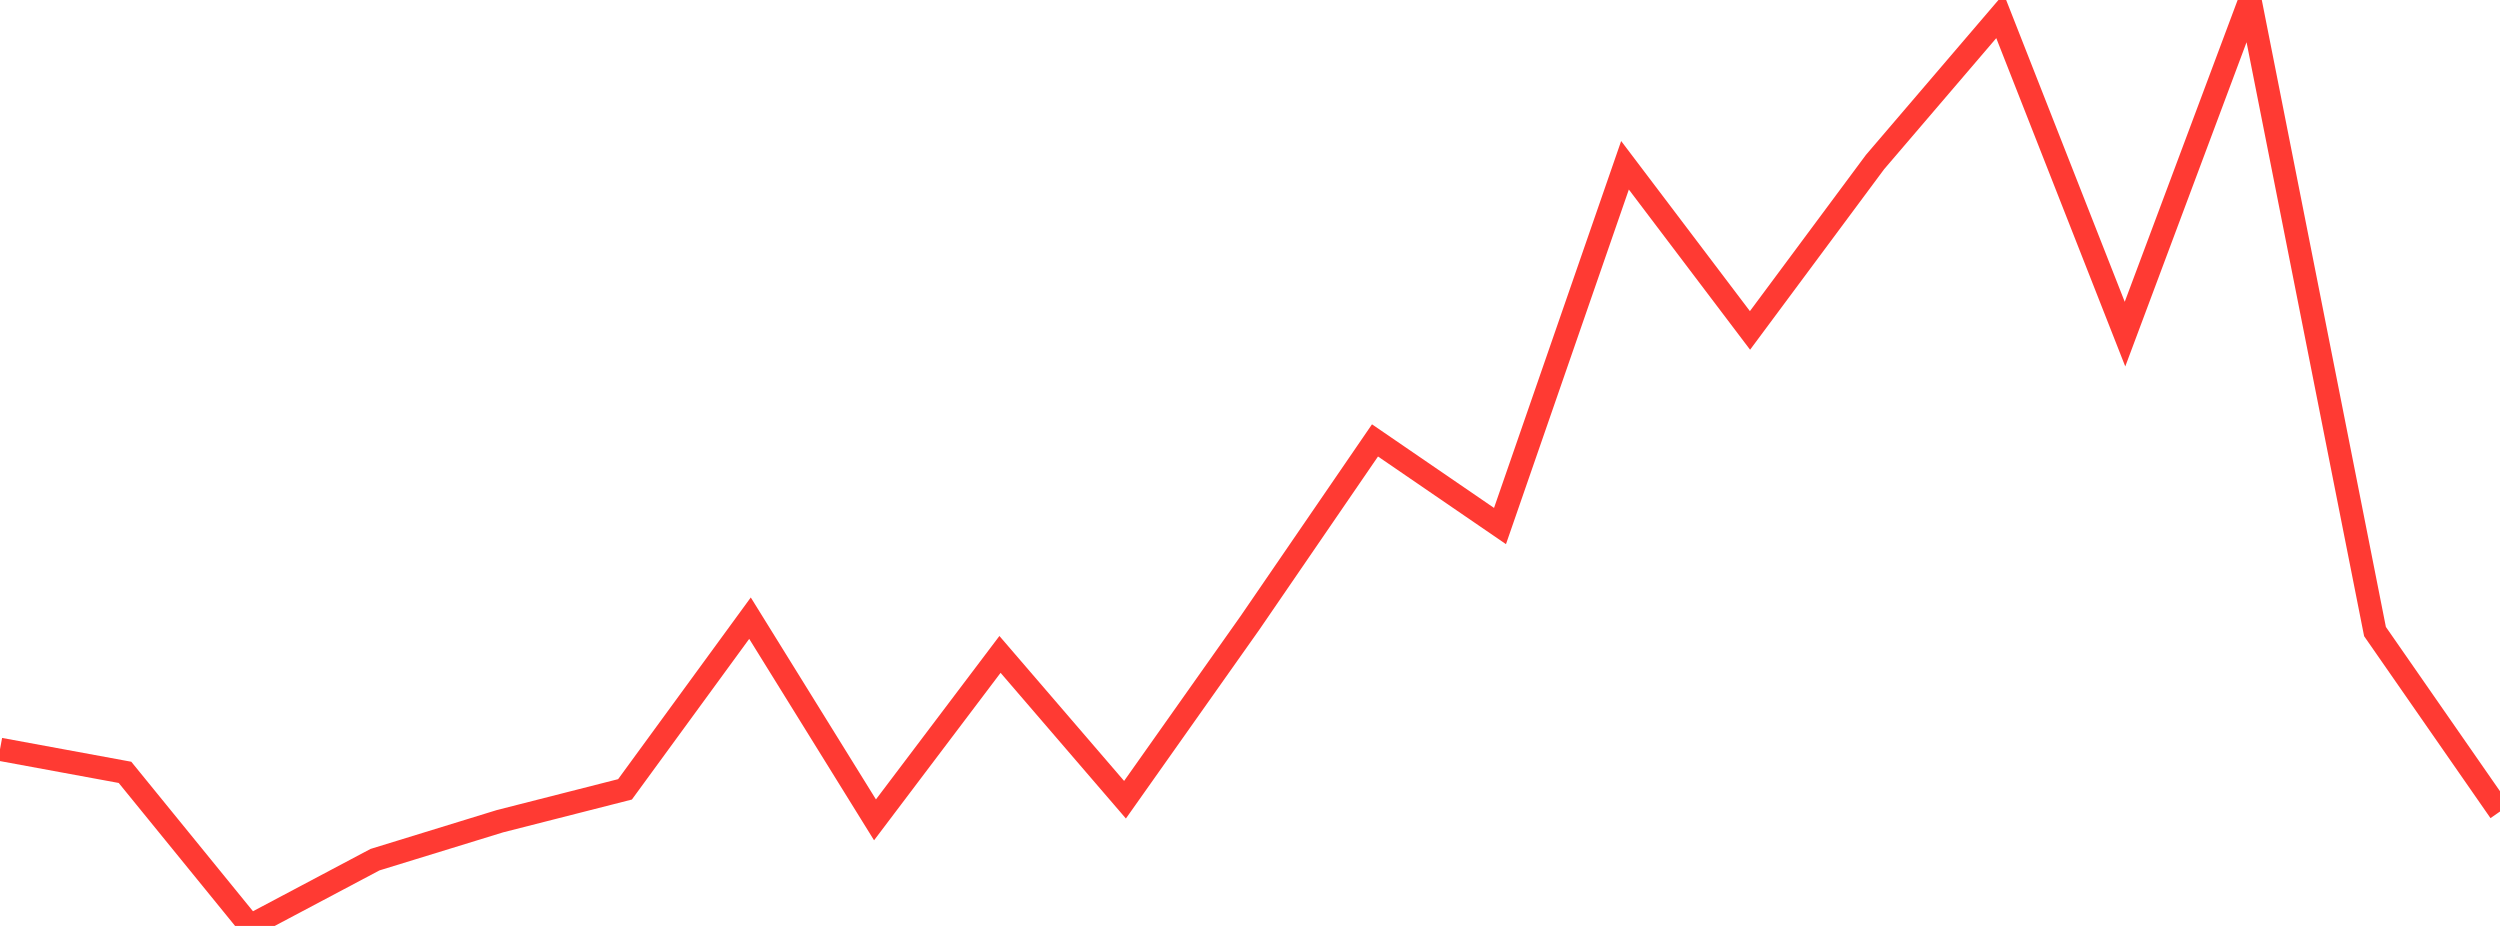 <?xml version="1.0" standalone="no"?>
<!DOCTYPE svg PUBLIC "-//W3C//DTD SVG 1.1//EN" "http://www.w3.org/Graphics/SVG/1.1/DTD/svg11.dtd">

<svg width="135" height="50" viewBox="0 0 135 50" preserveAspectRatio="none" 
  xmlns="http://www.w3.org/2000/svg"
  xmlns:xlink="http://www.w3.org/1999/xlink">


<polyline points="0.0, 40.463 6.75, 41.707 13.5, 50.0 20.25, 46.422 27.0, 44.345 33.75, 42.625 40.5, 33.381 47.25, 44.272 54.0, 35.338 60.75, 43.185 67.5, 33.632 74.25, 23.782 81.0, 28.406 87.75, 8.925 94.5, 17.843 101.25, 8.753 108.0, 0.863 114.75, 18.043 121.5, 0.0 128.25, 34.104 135.0, 43.822" fill="none" stroke="#ff3a33" stroke-width="1.25"/>

</svg>